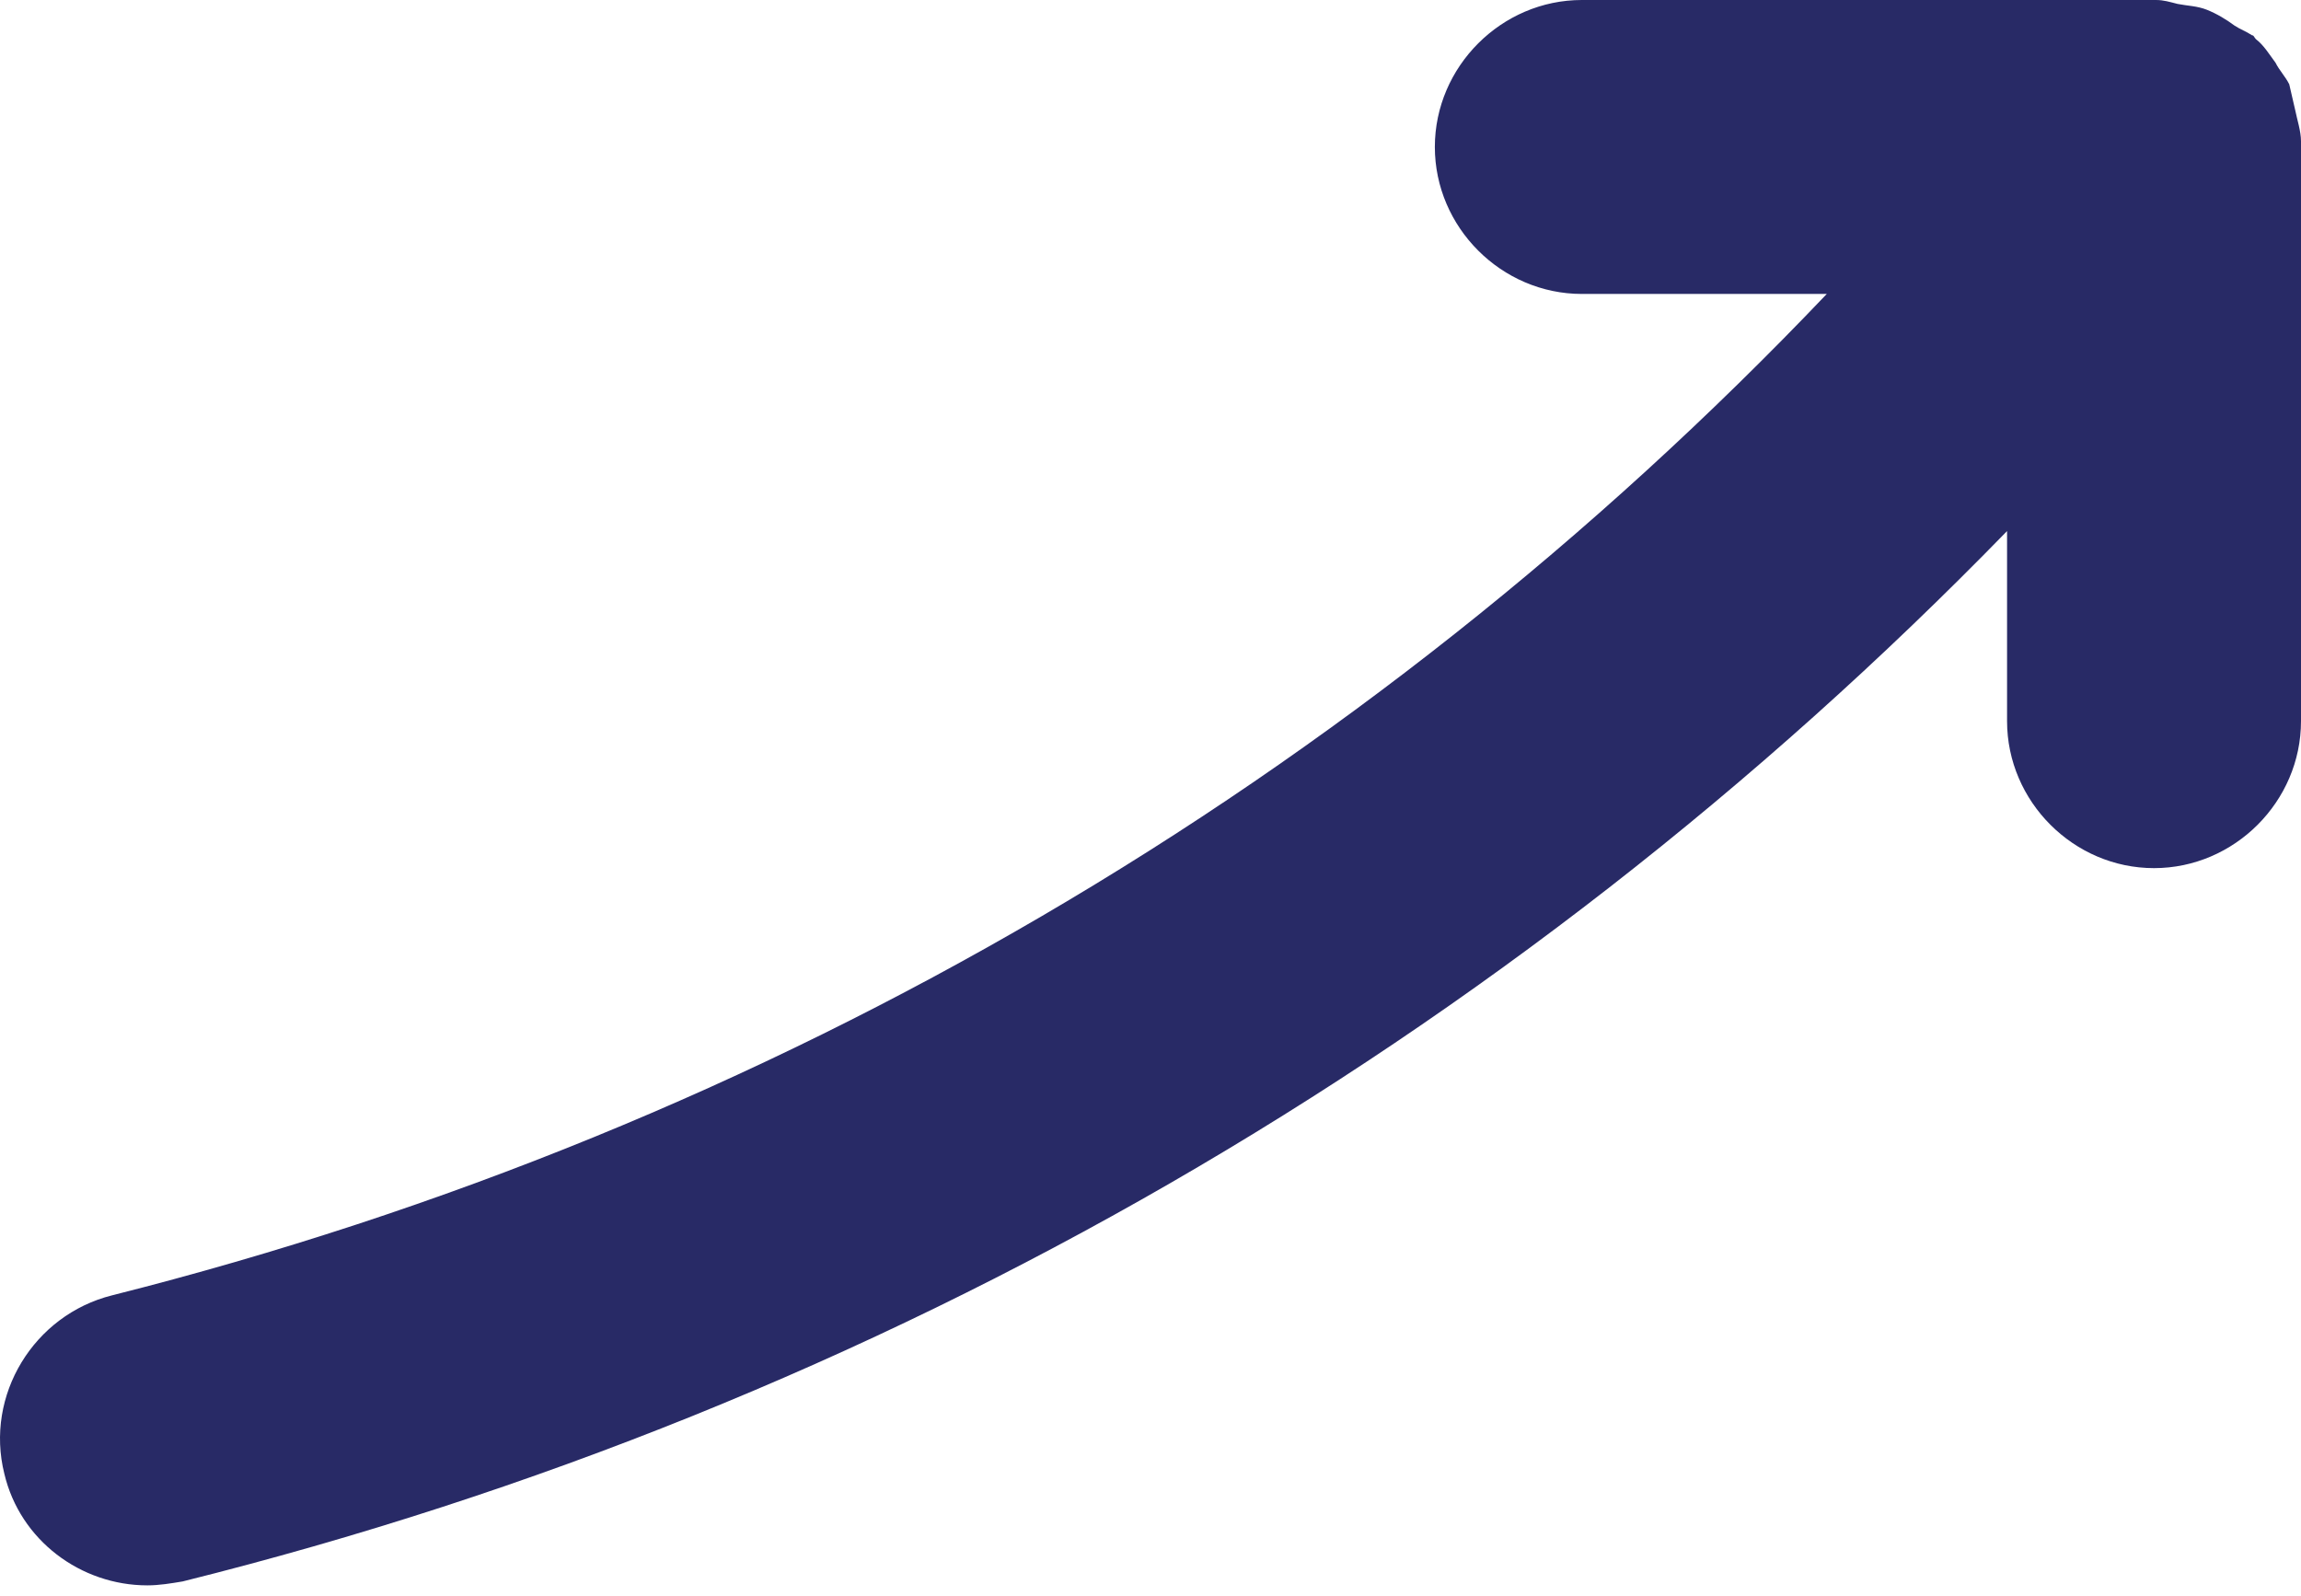 <?xml version="1.0" encoding="UTF-8"?> <svg xmlns="http://www.w3.org/2000/svg" width="137" height="95" viewBox="0 0 137 95" fill="none"> <path d="M137 8.401C137 7.817 136.767 7.117 136.65 6.534C136.533 6.067 136.416 5.484 136.3 5.017C136.066 4.55 135.716 4.2 135.483 3.734C135.133 3.267 134.783 2.684 134.316 2.333C134.2 2.217 134.2 2.1 134.083 2.1C133.733 1.867 133.383 1.75 133.033 1.517C132.566 1.167 131.983 0.817 131.399 0.583C130.816 0.35 130.233 0.35 129.649 0.233C129.183 0.117 128.833 0 128.366 0H94.18C89.397 0 85.43 3.967 85.43 8.751C85.43 13.534 89.397 17.501 94.18 17.501H108.765C80.996 46.67 45.994 67.204 6.674 77.122C2.007 78.289 -0.909 83.072 0.257 87.739C1.191 91.706 4.808 94.39 8.775 94.39C9.475 94.39 10.175 94.273 10.875 94.156C52.528 83.772 89.747 62.188 119.499 31.619V42.936C119.499 47.72 123.466 51.687 128.249 51.687C133.033 51.687 137 47.72 137 42.936V8.751C137 8.634 137 8.517 137 8.401Z" fill="#282A66"></path> </svg> 
